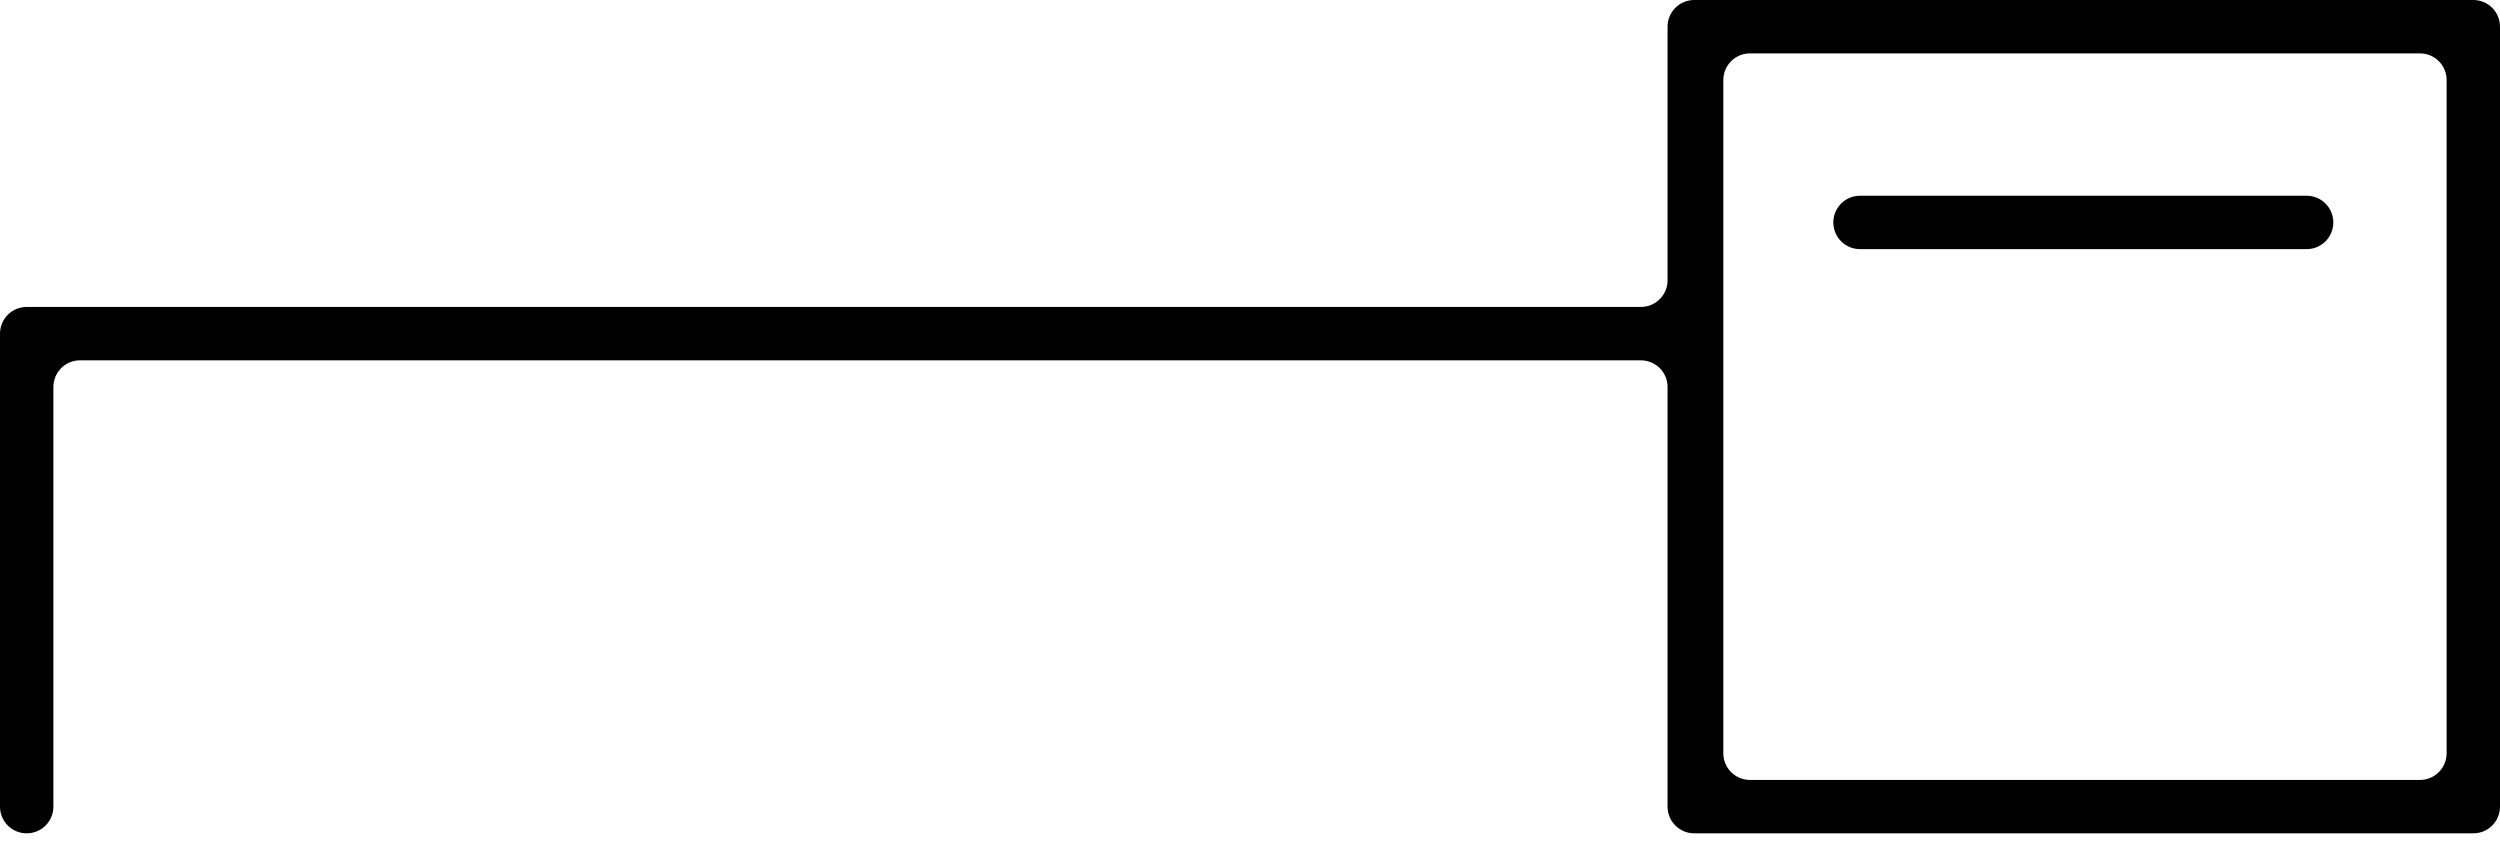 <?xml version="1.0" encoding="UTF-8"?> <svg xmlns="http://www.w3.org/2000/svg" width="85" height="29" viewBox="0 0 85 29" fill="none"> <path fill-rule="evenodd" clip-rule="evenodd" d="M56.697 0.908V9.529C56.697 10.031 56.292 10.436 55.789 10.436H0.907C0.405 10.436 0 10.842 0 11.344V27.426C0 27.928 0.405 28.333 0.907 28.333C1.41 28.333 1.815 27.928 1.815 27.426V13.159C1.815 12.657 2.22 12.251 2.722 12.251H55.789C56.292 12.251 56.697 12.657 56.697 13.159V27.426C56.697 27.928 57.102 28.333 57.604 28.333H84.093C84.595 28.333 85 27.928 85 27.426V0.908C85 0.405 84.595 0 84.093 0H57.604C57.102 0 56.697 0.405 56.697 0.908ZM82.278 26.518H59.5C58.998 26.518 58.593 26.113 58.593 25.611V2.723C58.593 2.22 58.998 1.815 59.5 1.815H82.278C82.78 1.815 83.185 2.22 83.185 2.723V25.611C83.185 26.113 82.777 26.518 82.278 26.518Z" fill="black"></path> <path fill-rule="evenodd" clip-rule="evenodd" d="M78.426 6.655H63.241C62.739 6.655 62.333 7.061 62.333 7.563C62.333 8.065 62.739 8.47 63.241 8.47H78.426C78.928 8.47 79.333 8.065 79.333 7.563C79.333 7.061 78.925 6.655 78.426 6.655Z" fill="black"></path> </svg> 